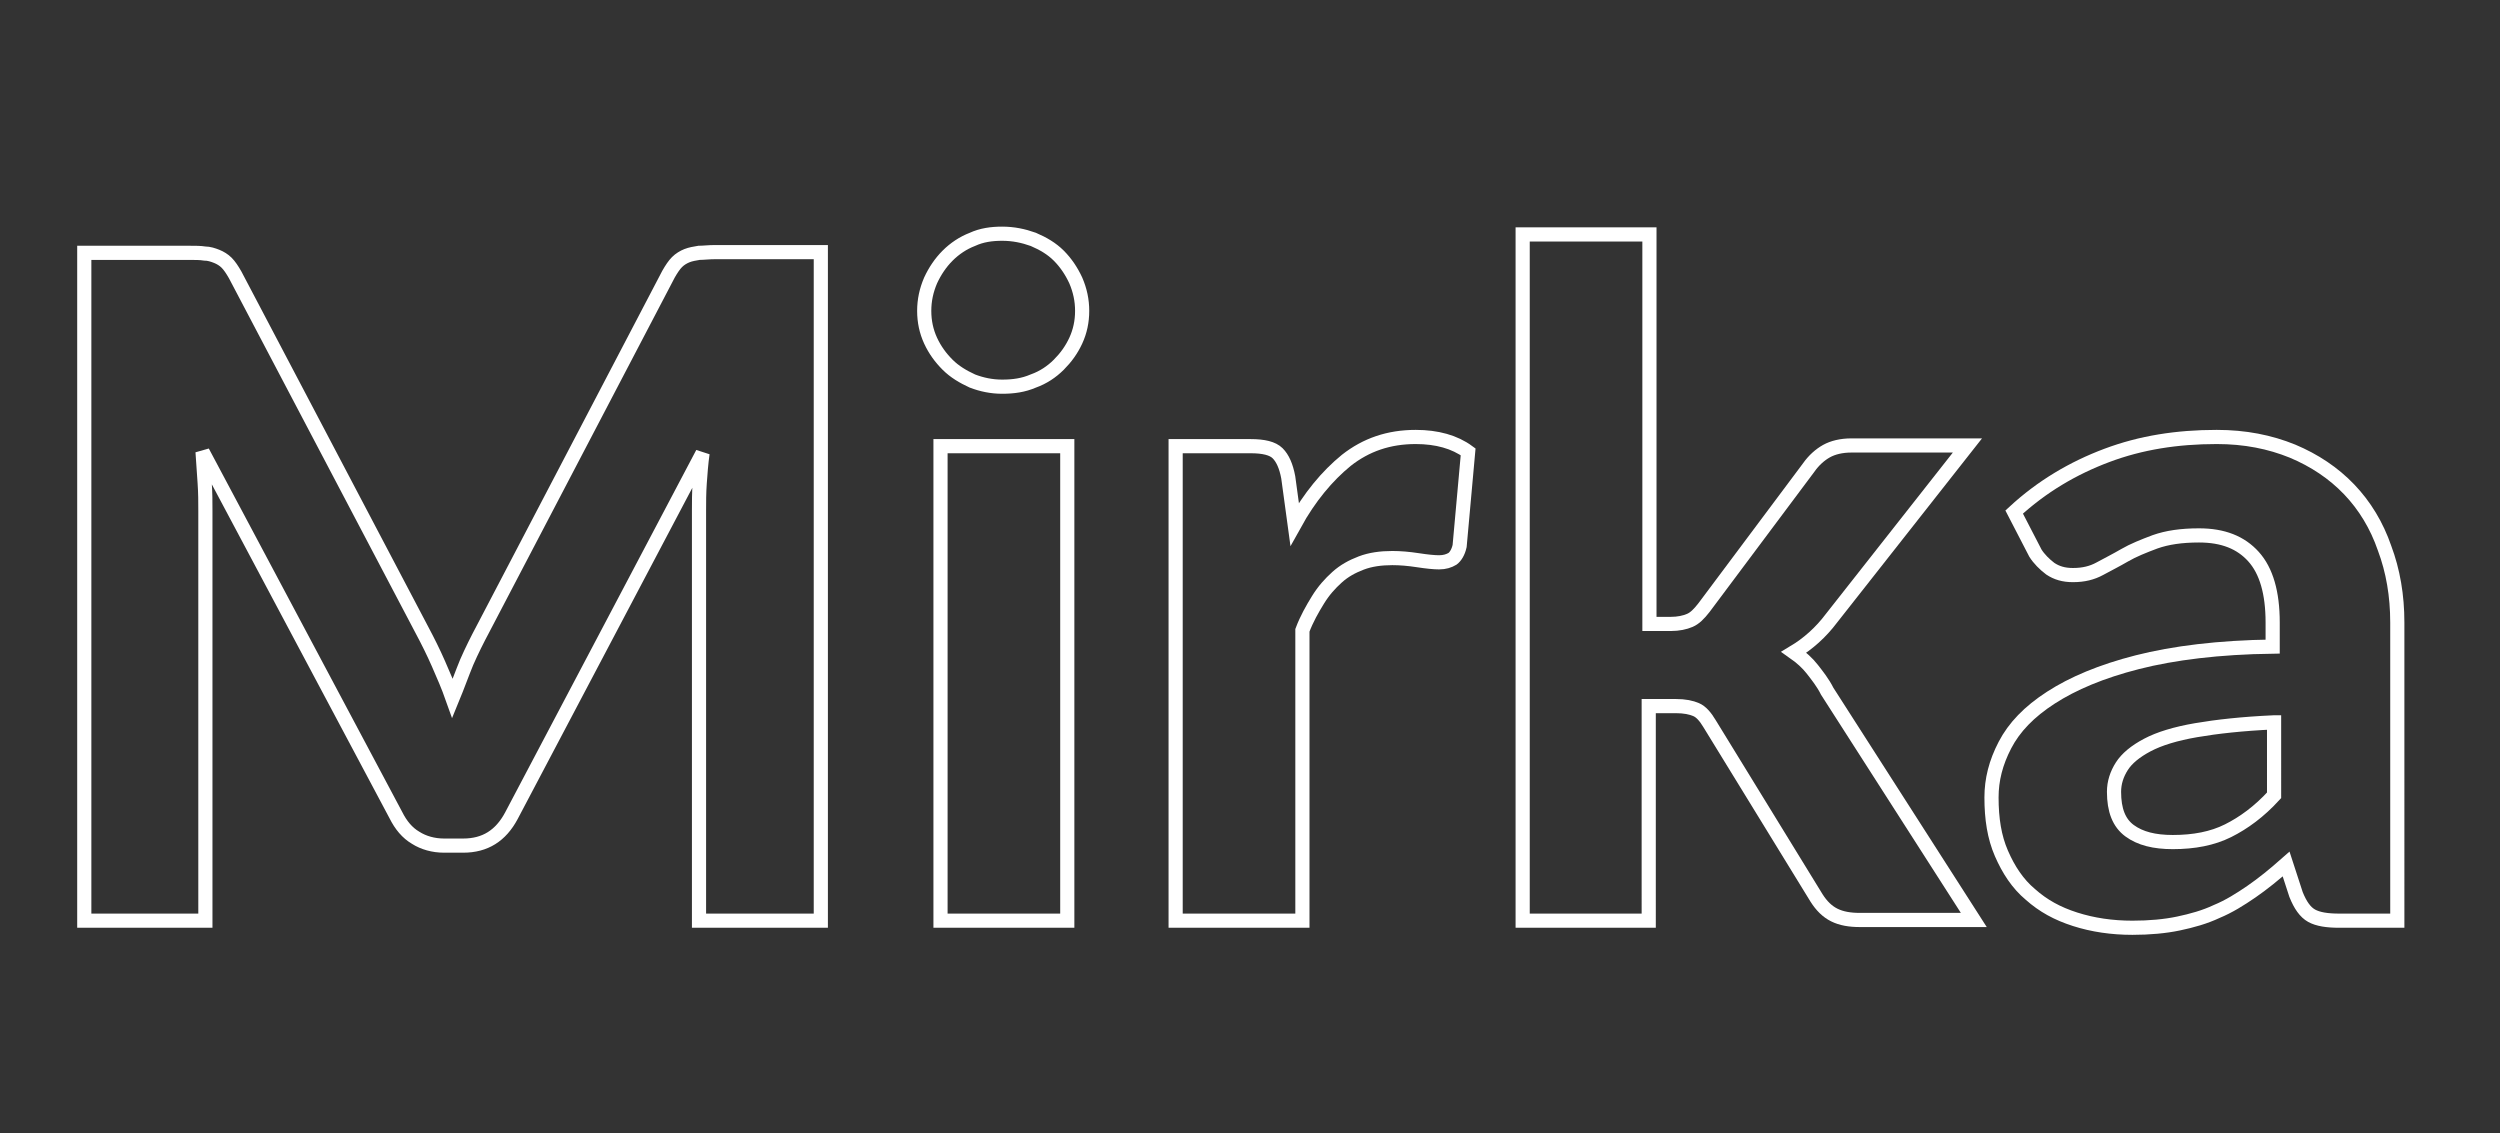 <?xml version="1.0" encoding="utf-8"?>
<!-- Generator: Adobe Illustrator 25.4.1, SVG Export Plug-In . SVG Version: 6.00 Build 0)  -->
<svg version="1.1" id="Livello_1" xmlns="http://www.w3.org/2000/svg" xmlns:xlink="http://www.w3.org/1999/xlink" x="0px" y="0px"
	 viewBox="0 0 353 160" style="enable-background:new 0 0 353 160;" xml:space="preserve">
<rect x="0" y="0" width="353" height="160" fill="#333333" stroke="none"/>
<style type="text/css">
	.st0{enable-background:new    ;}
	.st1{fill:none;stroke:#FFFFFF;stroke-width:2;}
</style>
<g class="st0">
	<path class="st1" d="M115.9,35.7V130H98.7V72.1c0-1.2,0-2.5,0.1-3.9c0.1-1.4,0.2-2.8,0.4-4.2l-27,51.2c-1.5,2.8-3.7,4.2-6.8,4.2
		h-2.7c-1.5,0-2.9-0.4-4-1.1c-1.2-0.7-2.1-1.8-2.8-3.2L28.6,63.8c0.1,1.5,0.2,3,0.3,4.4c0.1,1.4,0.1,2.7,0.1,3.9V130H11.9V35.7h14.8
		c0.8,0,1.6,0,2.2,0.1c0.6,0,1.2,0.2,1.7,0.4c0.5,0.2,1,0.5,1.4,0.9c0.4,0.4,0.8,1,1.2,1.7L59.6,89c0.8,1.5,1.6,3.1,2.3,4.7
		s1.4,3.2,2,4.9c0.7-1.7,1.3-3.4,2-5.1c0.7-1.6,1.5-3.2,2.3-4.7l26.2-50.1c0.4-0.7,0.8-1.3,1.2-1.7c0.4-0.4,0.9-0.7,1.4-0.9
		c0.5-0.2,1.1-0.3,1.7-0.4c0.6,0,1.4-0.1,2.2-0.1H115.9z"/>
	<path class="st1" d="M152.8,43.9c0,1.5-0.3,2.9-0.9,4.2c-0.6,1.3-1.4,2.4-2.4,3.4c-1,1-2.2,1.8-3.6,2.3c-1.4,0.6-2.8,0.8-4.4,0.8
		c-1.5,0-2.9-0.3-4.2-0.8c-1.3-0.6-2.5-1.3-3.5-2.3c-1-1-1.8-2.1-2.4-3.4s-0.9-2.7-0.9-4.2s0.3-2.9,0.9-4.3c0.6-1.3,1.4-2.5,2.4-3.5
		c1-1,2.2-1.8,3.5-2.3c1.3-0.6,2.7-0.8,4.2-0.8c1.6,0,3,0.3,4.4,0.8c1.4,0.6,2.6,1.3,3.6,2.3c1,1,1.8,2.2,2.4,3.5
		C152.5,41,152.8,42.4,152.8,43.9z M150.7,63v67h-17.9V63H150.7z"/>
	<path class="st1" d="M182.8,74c2.1-3.8,4.6-6.8,7.3-9c2.8-2.2,6-3.3,9.8-3.3c3,0,5.5,0.7,7.4,2.1l-1.2,13.3c-0.2,0.9-0.6,1.5-1,1.8
		c-0.5,0.3-1.1,0.5-1.9,0.5c-0.7,0-1.7-0.1-3-0.3c-1.3-0.2-2.5-0.3-3.6-0.3c-1.6,0-3.1,0.2-4.4,0.7c-1.3,0.5-2.4,1.1-3.4,2
		c-1,0.9-1.9,1.9-2.7,3.2c-0.8,1.3-1.6,2.7-2.2,4.3v41H166V63h10.6c1.8,0,3.1,0.3,3.8,1s1.2,1.8,1.5,3.4L182.8,74z"/>
	<path class="st1" d="M232.9,33.1v55h3c1.1,0,2-0.2,2.7-0.5c0.7-0.3,1.3-0.9,2-1.8L255.4,66c0.7-1,1.6-1.8,2.5-2.3
		c0.9-0.5,2.1-0.8,3.5-0.8h16.4l-19.2,24.4c-1.5,2-3.3,3.6-5.3,4.8c1,0.7,1.9,1.5,2.6,2.4c0.7,0.9,1.5,1.9,2.1,3.1l20.7,32.3h-16.1
		c-1.4,0-2.6-0.2-3.6-0.7s-1.8-1.3-2.5-2.4l-15.1-24.6c-0.6-1-1.2-1.7-1.9-2s-1.6-0.5-2.9-0.5h-3.8V130H215V33.1H232.9z"/>
	<path class="st1" d="M284.4,72.3c3.9-3.6,8.3-6.2,13.1-8c4.8-1.8,9.9-2.6,15.5-2.6c4,0,7.5,0.7,10.7,2c3.1,1.3,5.8,3.1,8,5.4
		c2.2,2.3,3.9,5.1,5,8.3c1.2,3.2,1.8,6.7,1.8,10.5V130h-8.2c-1.7,0-3-0.2-3.9-0.7c-0.9-0.5-1.6-1.5-2.2-3l-1.4-4.3
		c-1.7,1.5-3.3,2.8-4.9,3.9s-3.2,2.1-4.9,2.8c-1.7,0.8-3.5,1.3-5.4,1.7c-1.9,0.4-4.1,0.6-6.5,0.6c-2.9,0-5.6-0.4-8.1-1.2
		s-4.5-1.9-6.3-3.5c-1.8-1.5-3.1-3.5-4.1-5.8c-1-2.3-1.4-4.9-1.4-7.9c0-2.5,0.6-4.9,1.9-7.4c1.3-2.5,3.4-4.7,6.5-6.7
		c3.1-2,7.1-3.7,12.2-5c5.1-1.3,11.5-2.1,19.1-2.2v-3.4c0-4.2-0.9-7.3-2.7-9.3c-1.8-2-4.3-3-7.7-3c-2.5,0-4.5,0.3-6.2,0.9
		c-1.6,0.6-3.1,1.2-4.3,1.9s-2.4,1.3-3.5,1.9c-1.1,0.6-2.3,0.9-3.8,0.9c-1.3,0-2.3-0.3-3.2-0.9c-0.8-0.6-1.6-1.4-2.1-2.2L284.4,72.3
		z M321,102c-4.4,0.2-8,0.6-10.9,1.1c-2.9,0.5-5.2,1.2-6.9,2.1c-1.7,0.9-2.9,1.9-3.6,3c-0.7,1.1-1.1,2.3-1.1,3.6
		c0,2.6,0.7,4.4,2.2,5.5s3.5,1.6,6.1,1.6c3,0,5.6-0.5,7.8-1.6c2.2-1.1,4.4-2.7,6.5-5V102z"/>
</g>
</svg>
